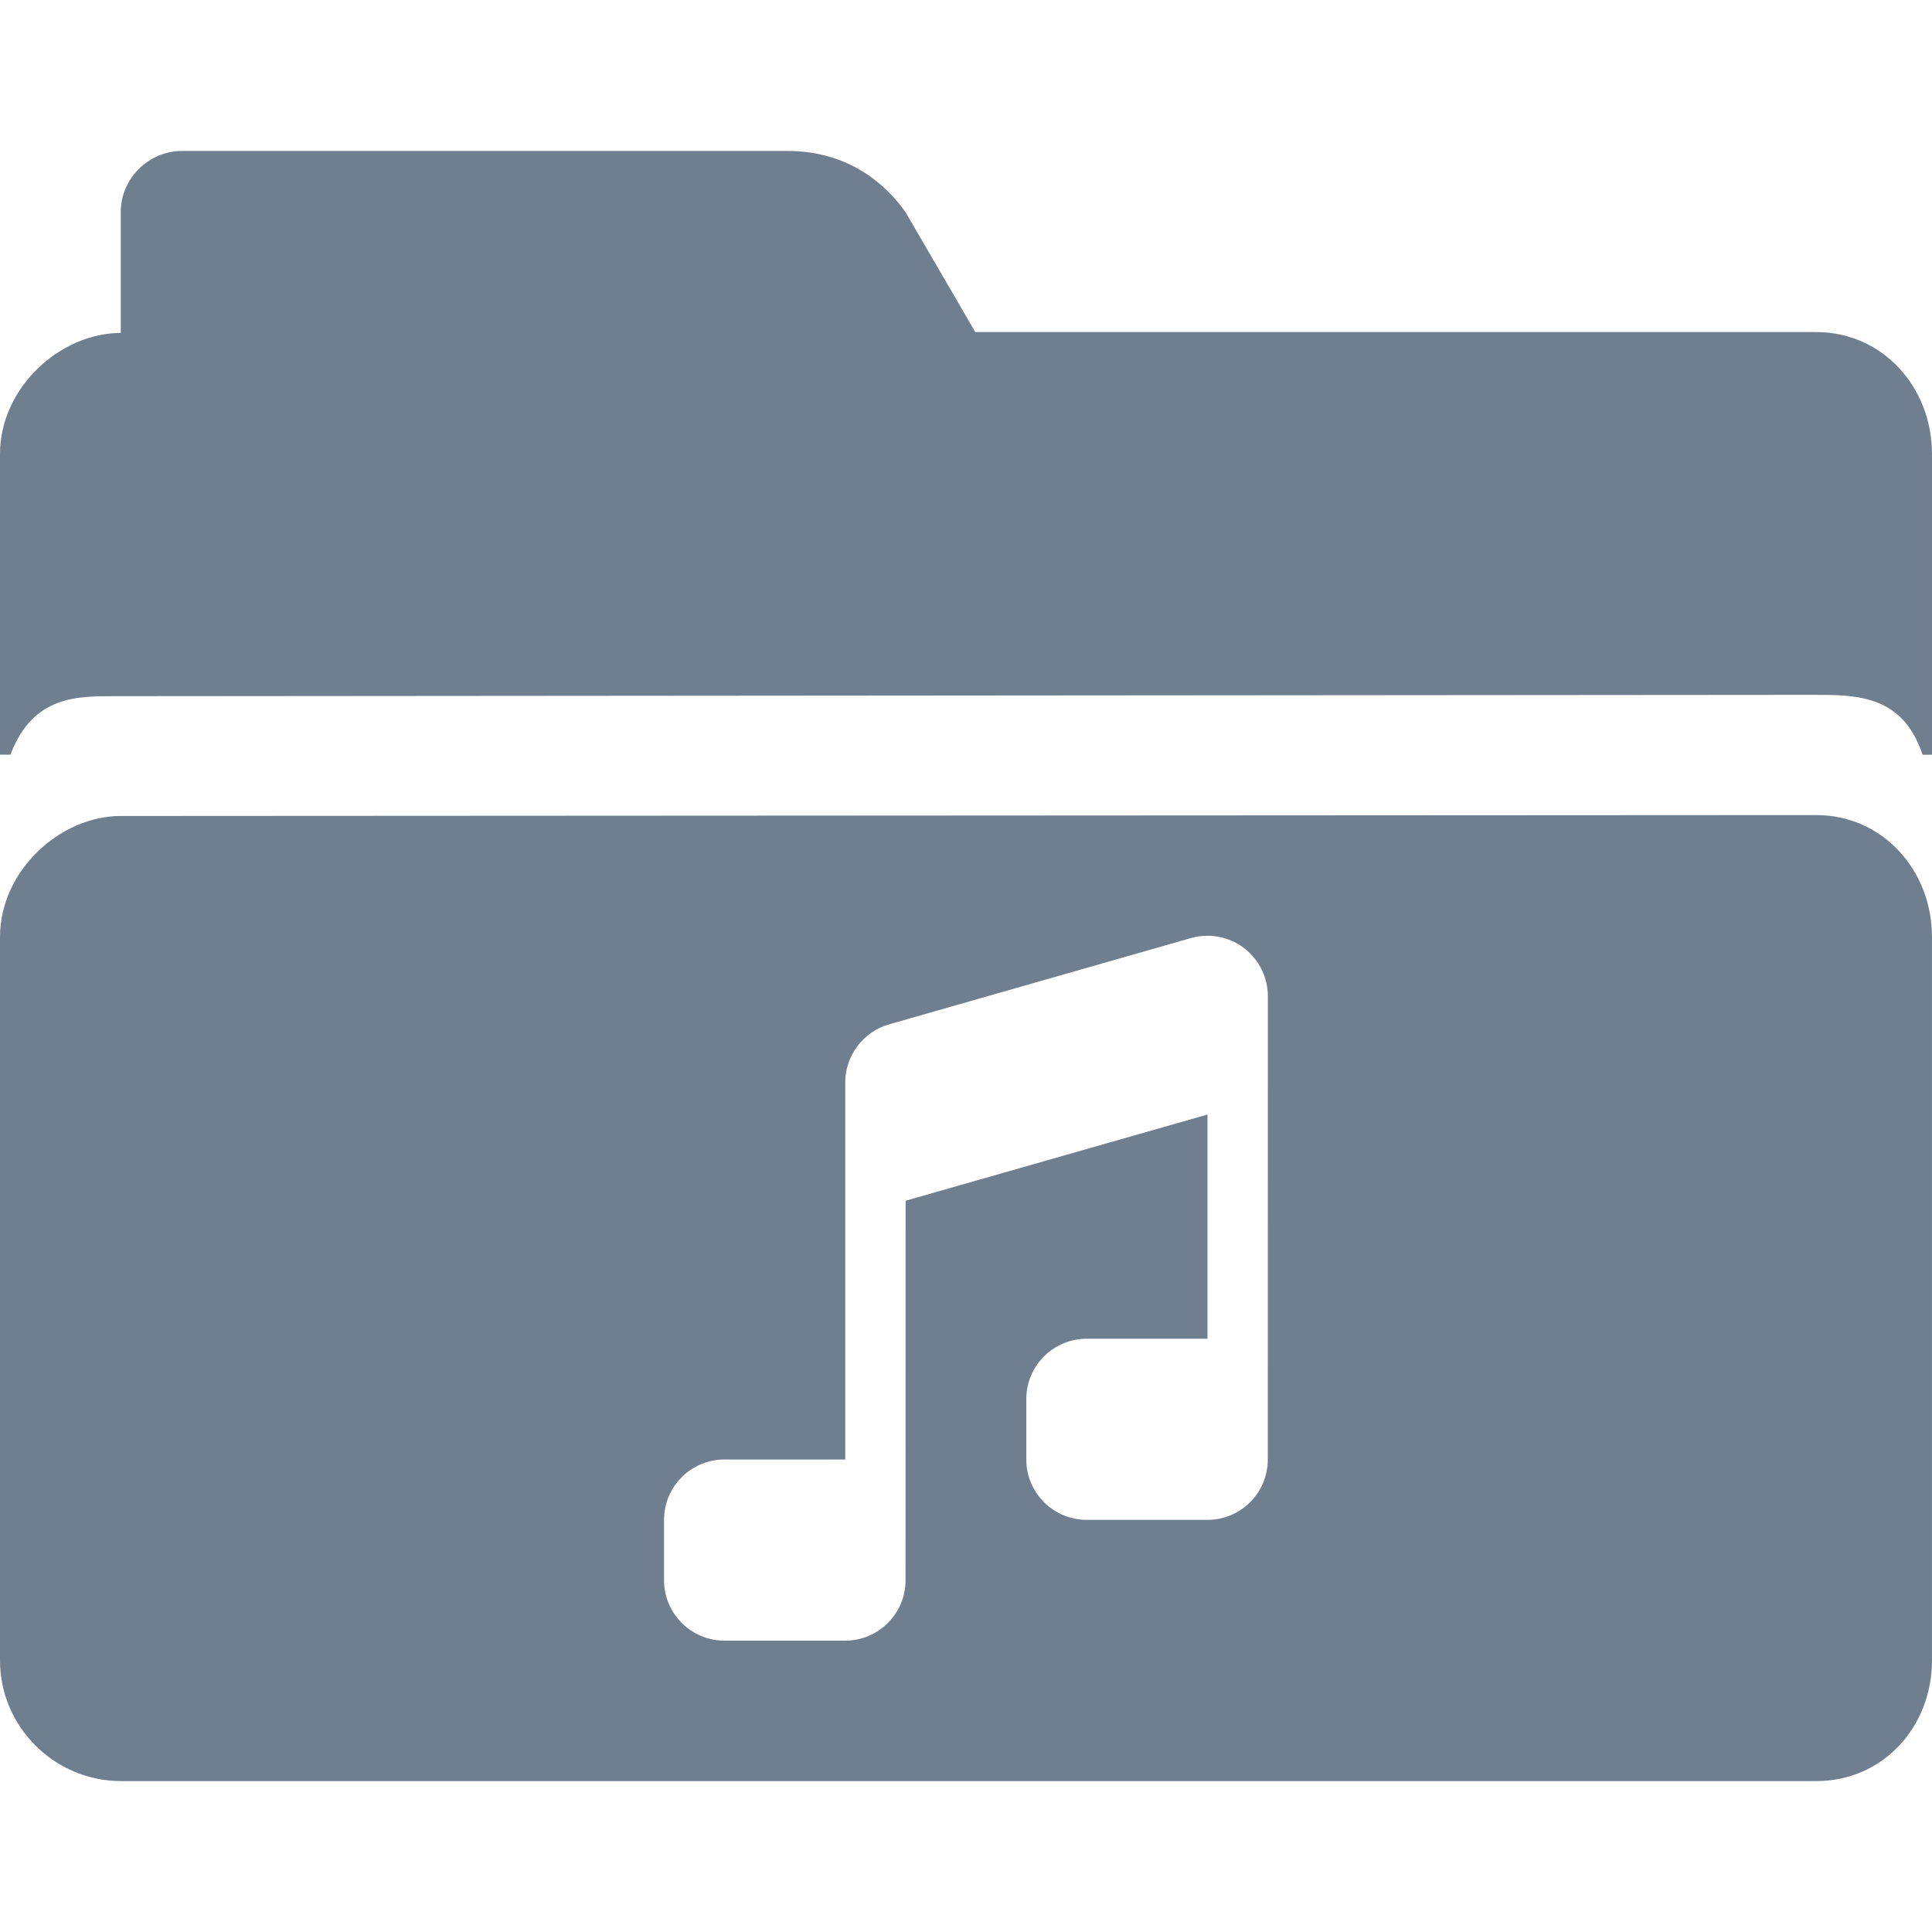 <?xml version="1.0" encoding="UTF-8"?>
<svg version="1.1" viewBox="0 0 100 100" xmlns="http://www.w3.org/2000/svg">
 <g fill="#707f8f">
  <path d="m94.008 17.188h-43.527l-3.606-6.199c-0.988-1.414-2.93-3.176-6.109-3.176h-31.352c-1.723 0-3.164 1.434-3.164 3.152v6.269c-3.125 0-6.25 2.82-6.25 6.266v15.562h0.539c1.184-3.125 3.551-3.027 5.535-3.027l87.758-0.07c2.215 0 4.648-0.023 5.68 3.102l0.488-0.004v-15.562c0-3.445-2.539-6.312-5.992-6.312z"/>
  <path d="m94.008 42.188-87.758 0.047c-3.125 0-6.25 2.82-6.25 6.266v37.438c0 3.449 2.824 6.25 6.273 6.25h87.734c3.453 0 5.992-2.801 5.992-6.25v-37.438c0-3.445-2.539-6.312-5.992-6.312zm-28.387 33.355c0 1.727-1.398 3.125-3.125 3.125h-6.246c-1.727 0-3.129-1.398-3.129-3.125v-3.125c0-1.727 1.398-3.125 3.129-3.125h6.25v-11.605l-15.625 4.461-0.004 19.645c0 1.727-1.398 3.125-3.125 3.125h-6.246c-1.727 0-3.129-1.398-3.129-3.125v-3.125c0-1.727 1.398-3.125 3.129-3.125h6.25v-19.516c0-1.398 0.926-2.625 2.269-3.008l15.621-4.465c0.945-0.27 1.961-0.078 2.742 0.508 0.781 0.598 1.242 1.523 1.242 2.5z"/>
 </g>
</svg>
